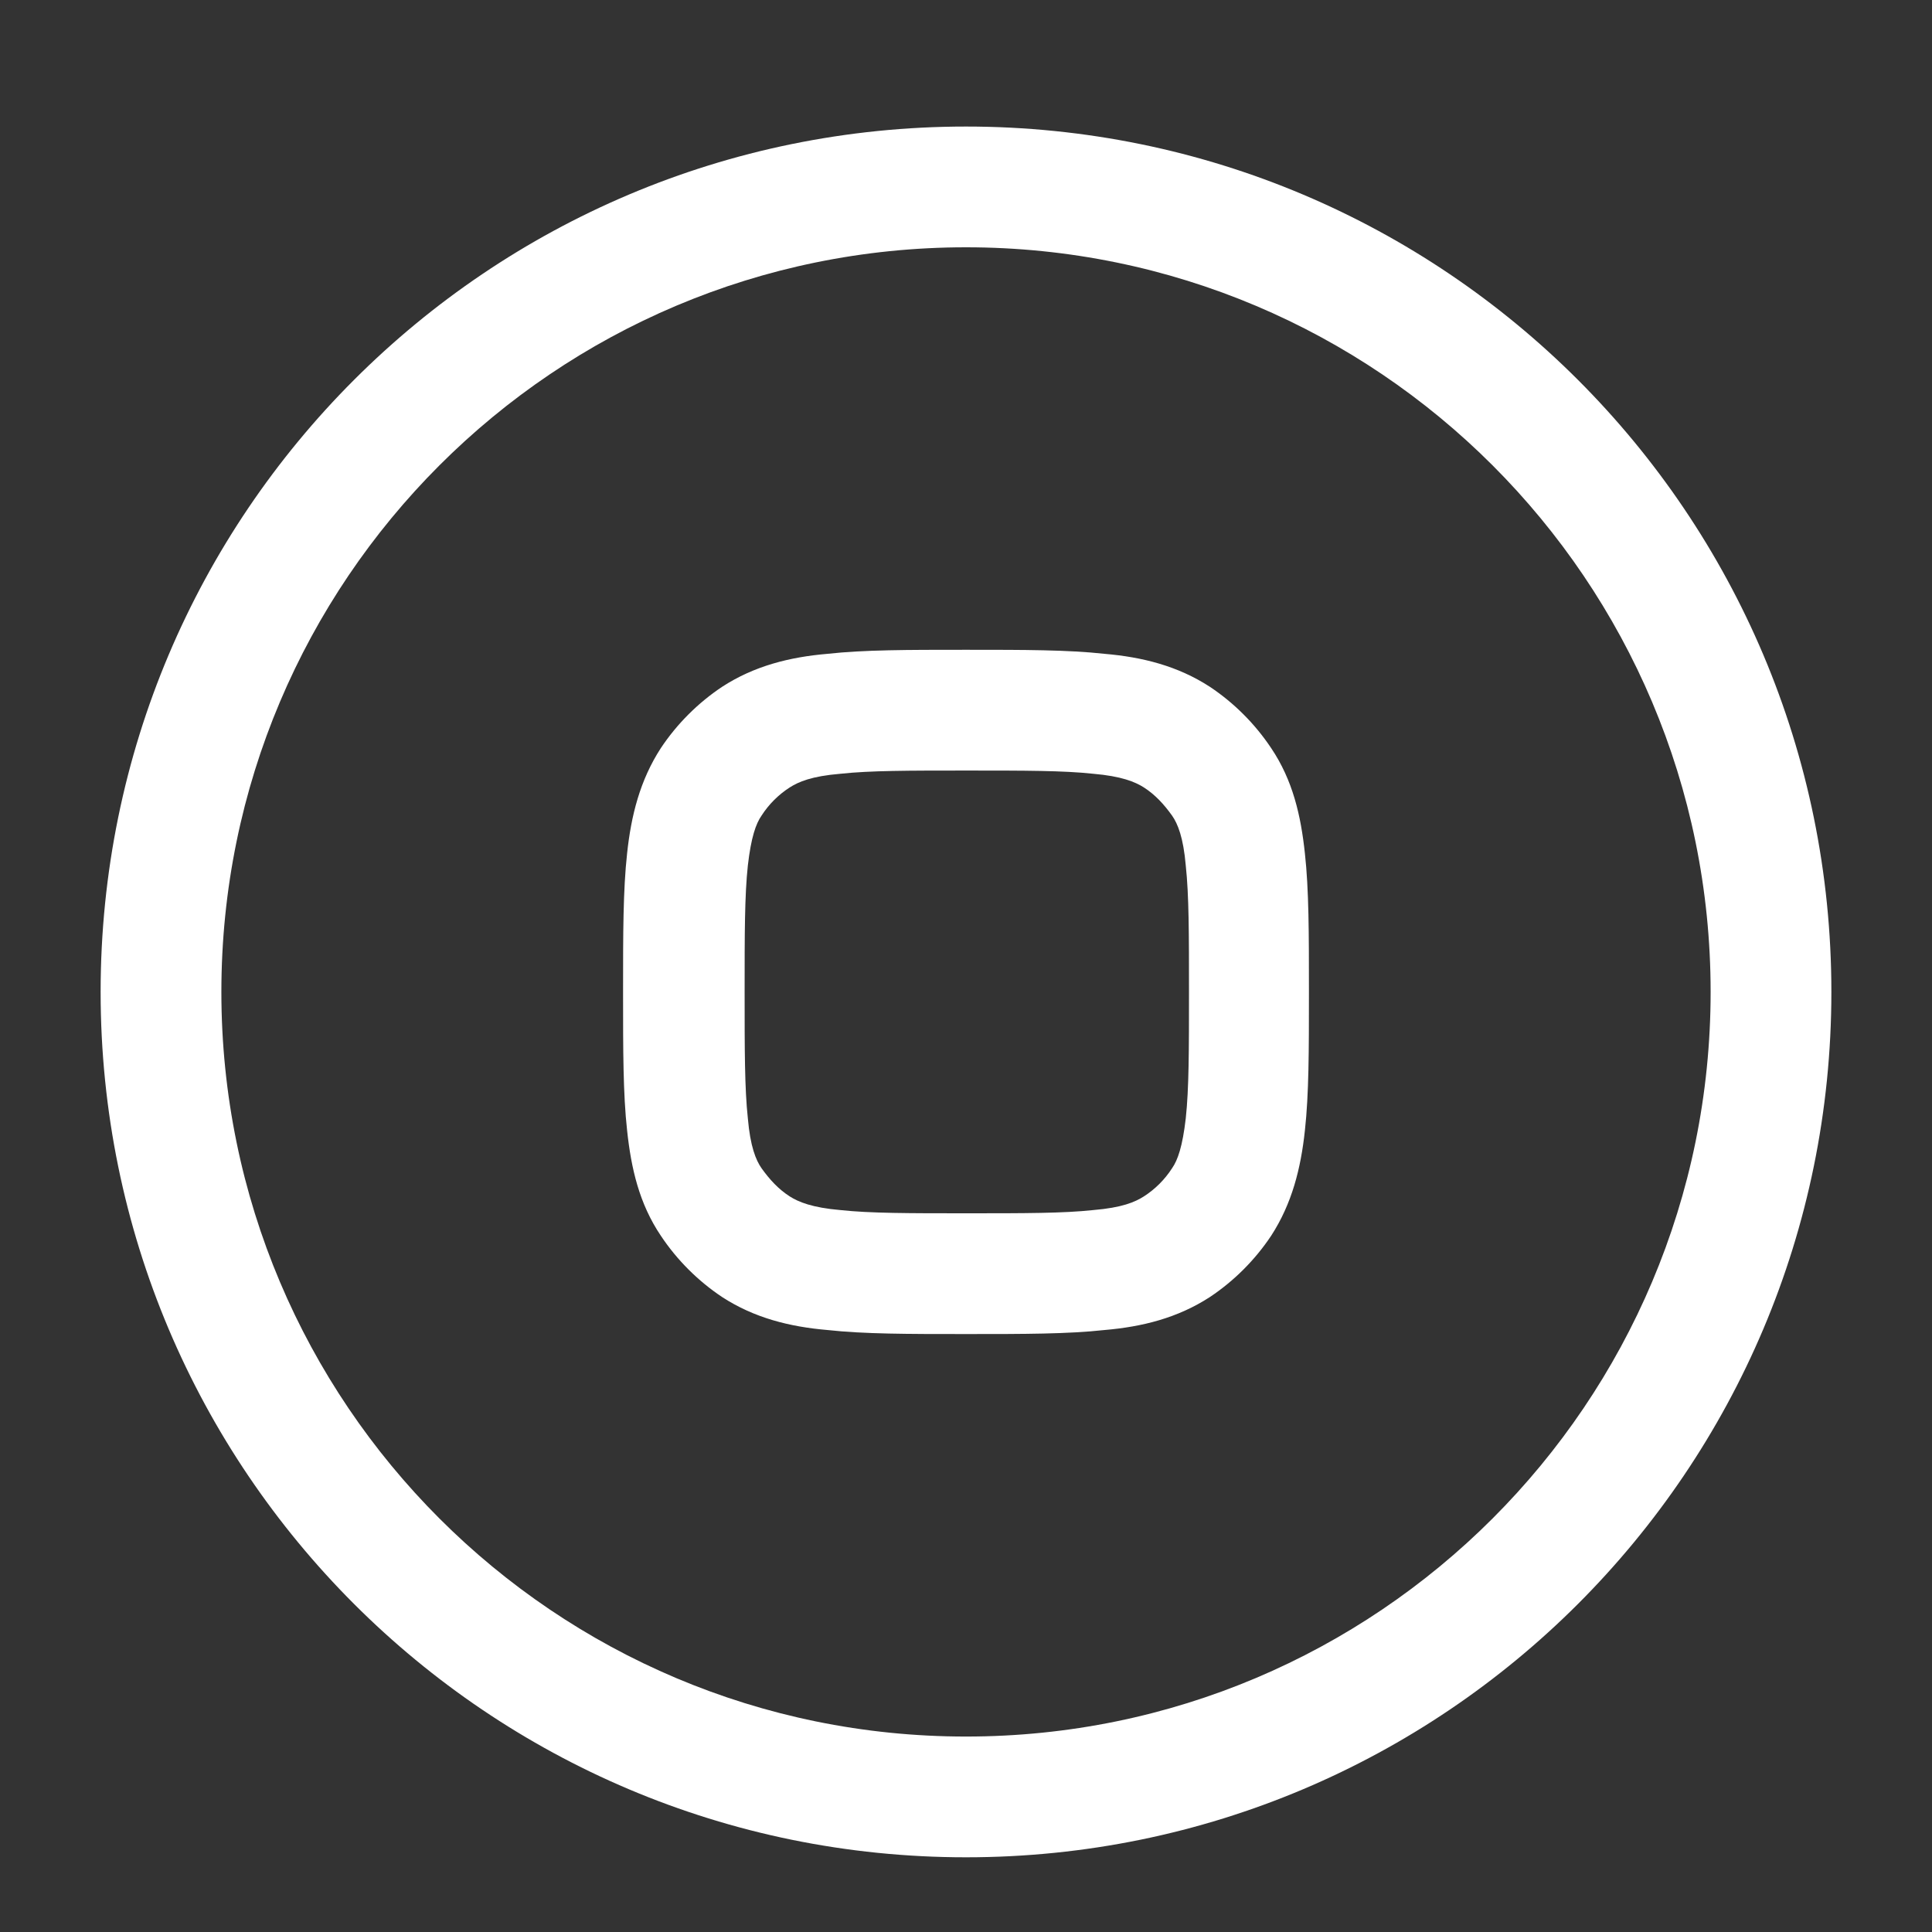 <svg width="24" height="24" viewBox="0 0 24 24" fill="none" xmlns="http://www.w3.org/2000/svg">
<rect x="0" y="0" width="24" height="24" fill="#333333" stroke="none"/>
<path fill-rule="evenodd" clip-rule="evenodd" d="M2.75 12.322C2.75 7.212 6.89 3.072 12 3.072C17.11 3.072 21.25 7.212 21.25 12.322C21.25 17.432 17.11 21.572 12 21.572C6.89 21.572 2.75 17.432 2.75 12.322ZM12 1.572C6.06 1.572 1.25 6.382 1.25 12.322C1.25 18.262 6.06 23.072 12 23.072C17.94 23.072 22.75 18.262 22.75 12.322C22.75 6.382 17.94 1.572 12 1.572ZM12.04 8.072H11.96C11.29 8.072 10.73 8.072 10.28 8.122C9.81 8.162 9.37 8.272 8.97 8.532C8.67 8.732 8.41 8.992 8.21 9.292C7.95 9.692 7.84 10.132 7.79 10.602C7.74 11.052 7.74 11.612 7.74 12.282V12.362C7.74 13.032 7.74 13.592 7.79 14.042C7.84 14.512 7.94 14.952 8.21 15.352C8.41 15.652 8.67 15.912 8.97 16.112C9.37 16.372 9.81 16.482 10.28 16.522C10.73 16.572 11.29 16.572 11.96 16.572H12.04C12.71 16.572 13.27 16.572 13.72 16.522C14.19 16.482 14.63 16.372 15.03 16.112C15.33 15.912 15.59 15.652 15.79 15.352C16.05 14.952 16.16 14.512 16.21 14.042C16.26 13.592 16.26 13.032 16.26 12.362V12.282C16.26 11.612 16.26 11.052 16.21 10.602C16.16 10.132 16.06 9.692 15.79 9.292C15.59 8.992 15.33 8.732 15.03 8.532C14.63 8.272 14.19 8.162 13.72 8.122C13.27 8.072 12.71 8.072 12.04 8.072ZM9.81 9.782C9.92 9.712 10.08 9.642 10.44 9.612C10.81 9.572 11.29 9.572 12.01 9.572C12.73 9.572 13.21 9.572 13.58 9.612C13.93 9.642 14.1 9.712 14.21 9.782C14.35 9.872 14.46 9.992 14.56 10.132C14.63 10.232 14.7 10.402 14.73 10.752C14.77 11.122 14.77 11.602 14.77 12.322C14.77 13.042 14.77 13.522 14.73 13.892C14.69 14.242 14.63 14.412 14.56 14.512C14.47 14.652 14.35 14.772 14.21 14.862C14.1 14.932 13.94 15.002 13.58 15.032C13.21 15.072 12.73 15.072 12.01 15.072C11.29 15.072 10.81 15.072 10.44 15.032C10.09 15.002 9.92 14.932 9.81 14.862C9.67 14.772 9.56 14.652 9.46 14.512C9.39 14.412 9.32 14.242 9.29 13.892C9.25 13.522 9.25 13.042 9.25 12.322C9.25 11.602 9.25 11.122 9.29 10.752C9.33 10.402 9.39 10.232 9.46 10.132C9.55 9.992 9.67 9.872 9.81 9.782Z" fill="white"/>
</svg>
